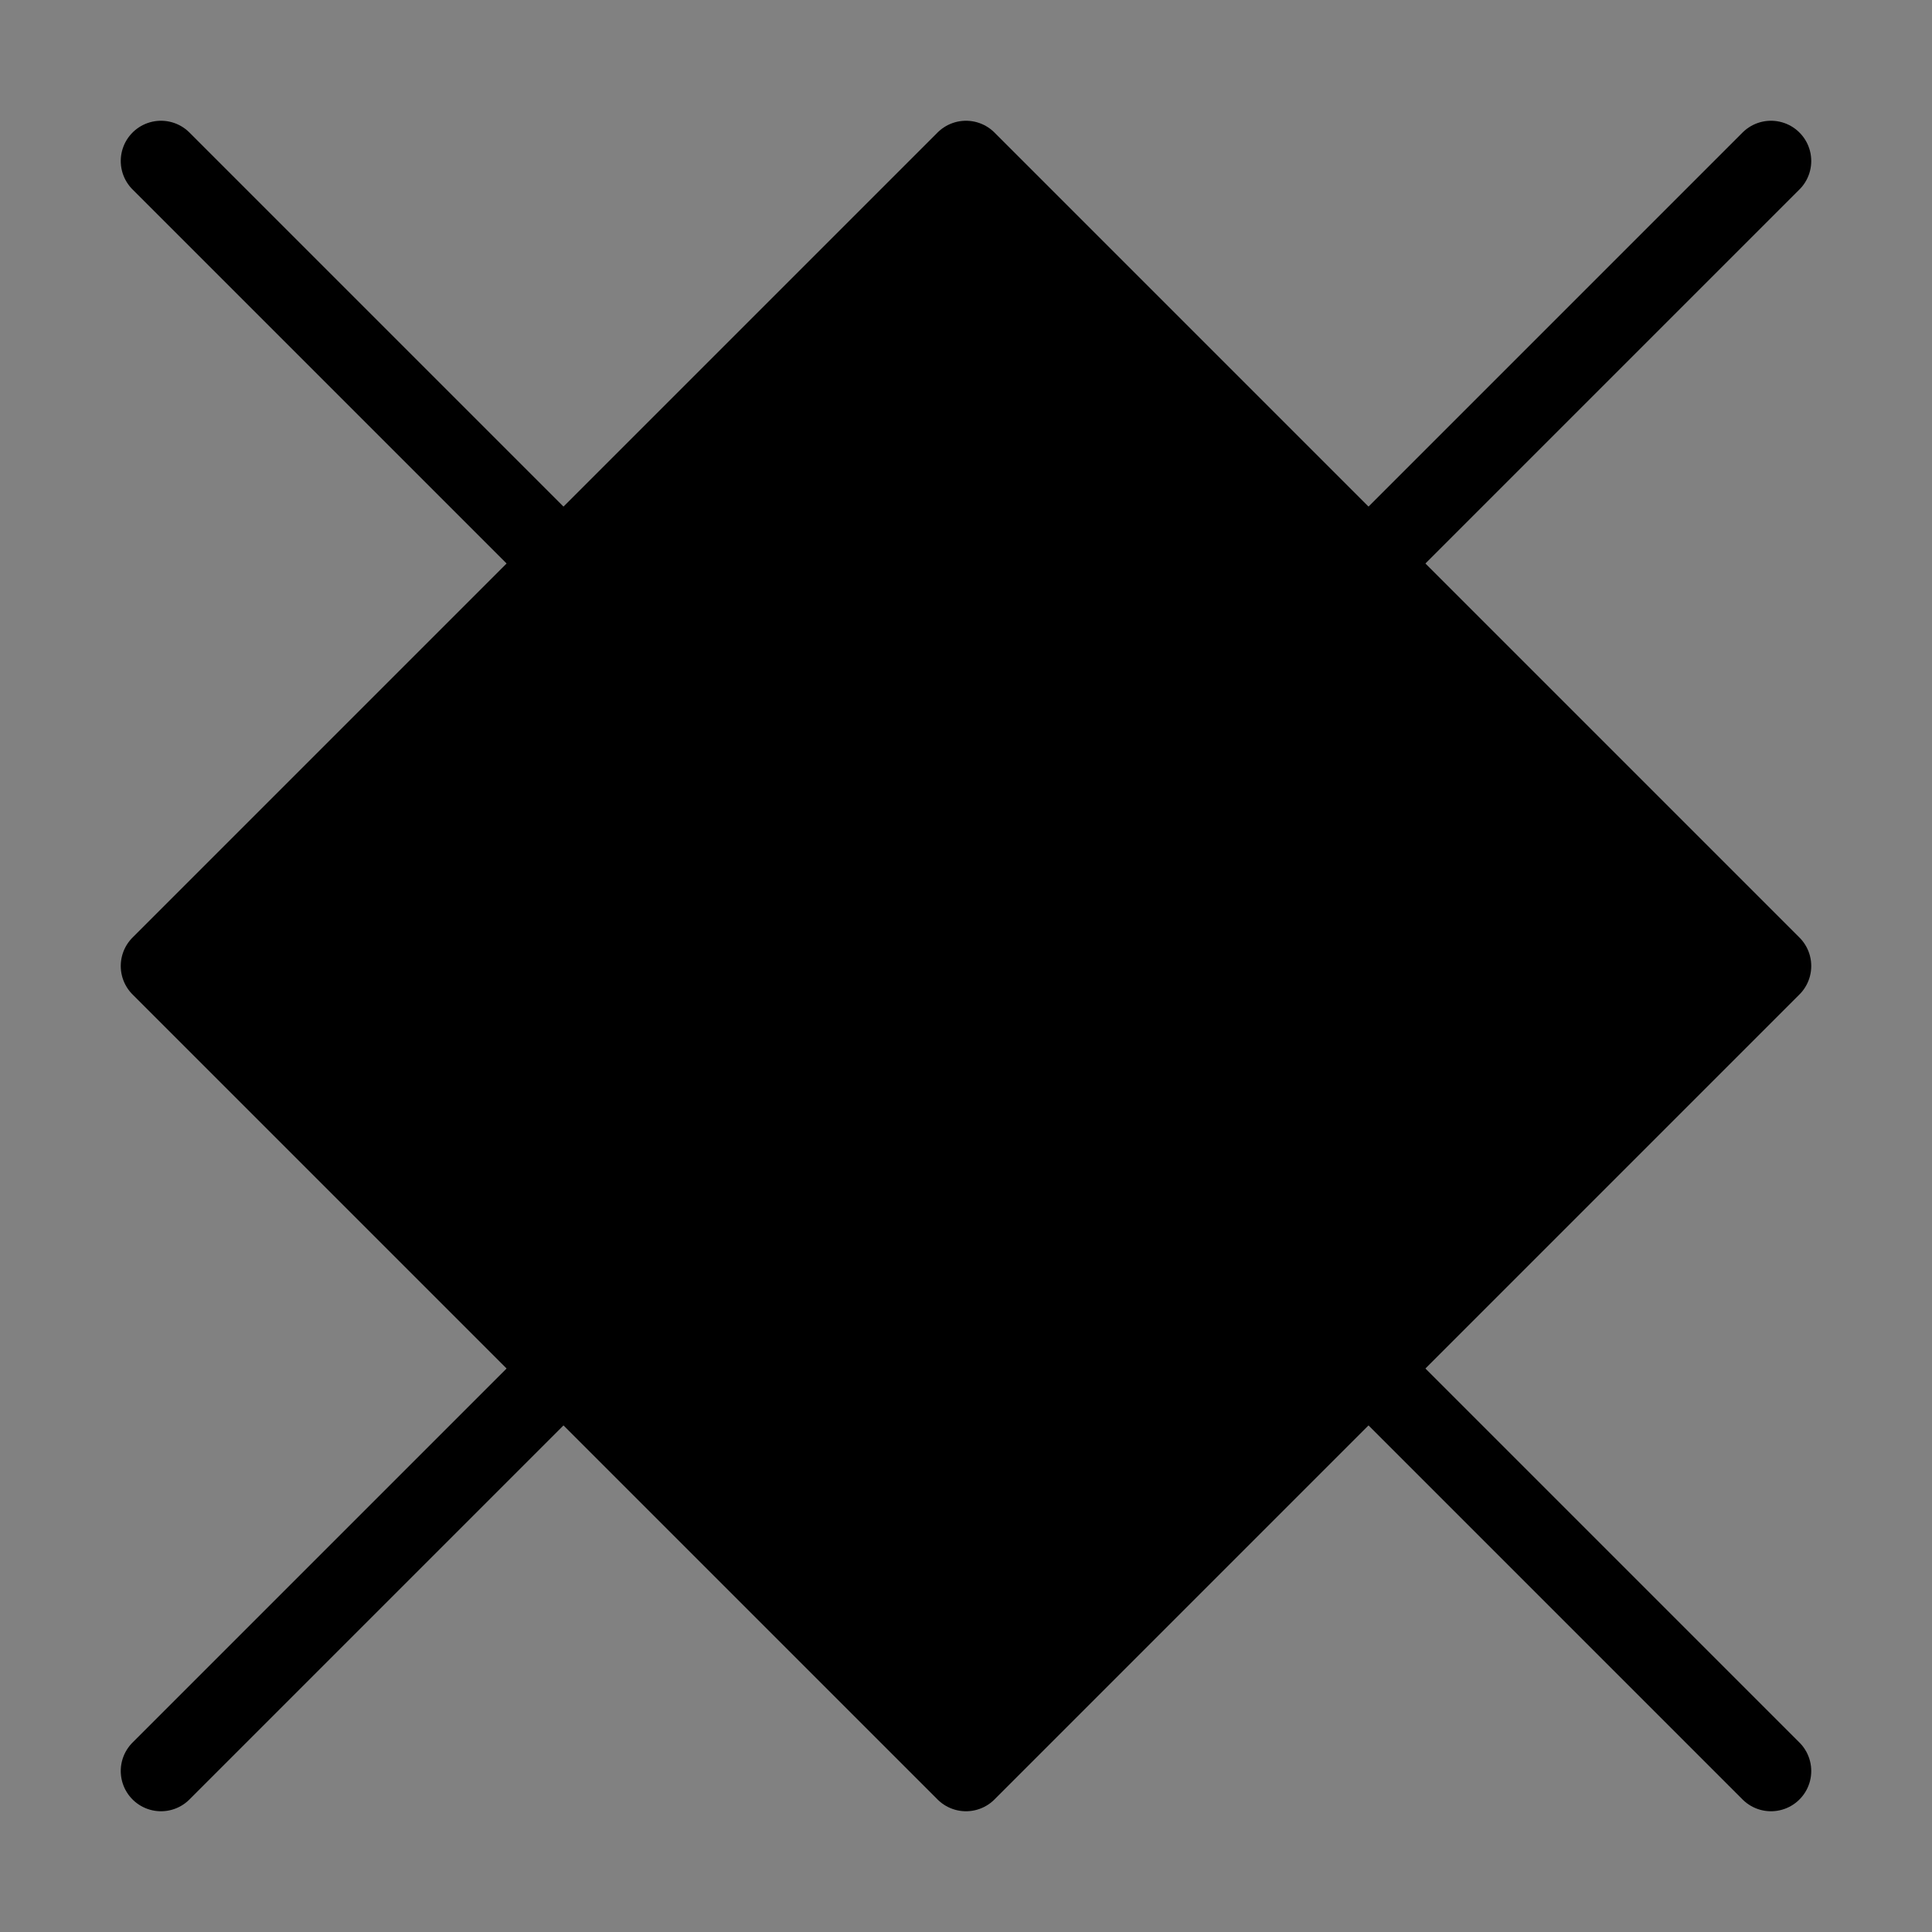 <svg viewBox="0 0 48 48" fill="none" xmlns="http://www.w3.org/2000/svg"><rect x="0" y="0" width="48" height="48" fill="#808080" stroke="none"/><rect width="48" height="48" fill="white" fill-opacity="0.01"/><path d="M24 4L4 24L24 44L44 24L24 4Z" fill="currentColor" stroke="currentColor" stroke-width="2" stroke-linejoin="round"/><path d="M44 4L4 44" stroke="currentColor" stroke-width="2" stroke-linecap="round" stroke-linejoin="round"/><path d="M4 4L44 44" stroke="currentColor" stroke-width="2" stroke-linecap="round" stroke-linejoin="round"/></svg>